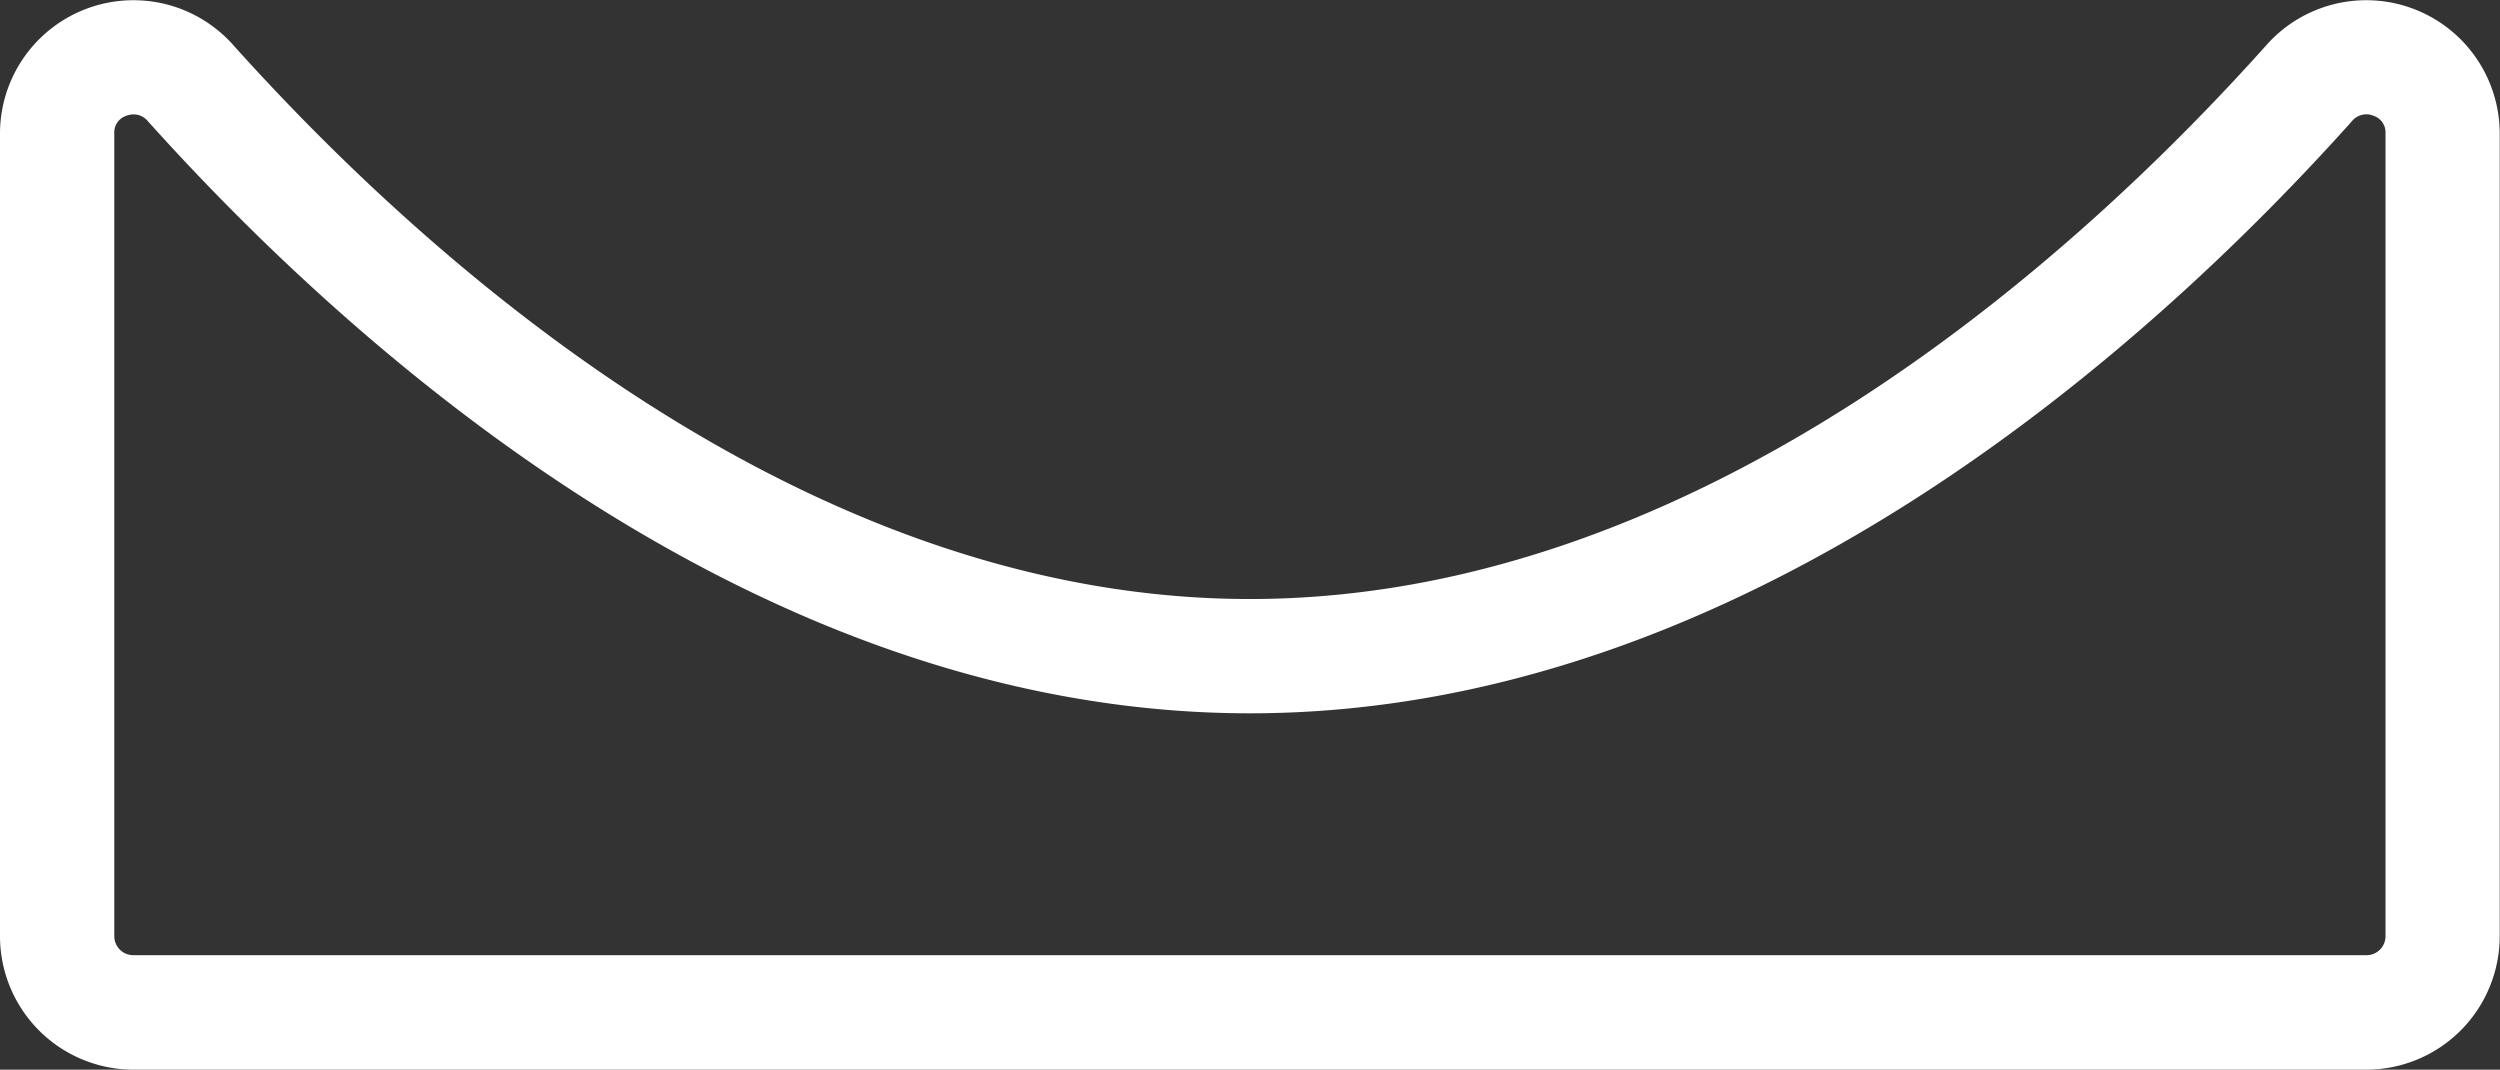 <svg xmlns="http://www.w3.org/2000/svg" width="25.571" height="10.941" viewBox="0 0 25.571 10.941">
  <rect x="0" y="0" width="25.571" height="10.941" fill="#333333" stroke="none"/>
  <path id="パス_176" data-name="パス 176" d="M696.207,630.19H673.364A1.366,1.366,0,0,1,672,628.826v-8.212a1.365,1.365,0,0,1,2.384-.906c1.9,2.117,5.767,5.668,10.4,5.668s8.506-3.551,10.4-5.668a1.365,1.365,0,0,1,2.384.906v8.212A1.366,1.366,0,0,1,696.207,630.19Zm-22.839-9.771a.214.214,0,0,0-.076.014.179.179,0,0,0-.123.18v8.212a.194.194,0,0,0,.194.194h22.843a.194.194,0,0,0,.194-.194v-8.212a.179.179,0,0,0-.123-.18.19.19,0,0,0-.22.055c-2.025,2.262-6.184,6.057-11.272,6.057s-9.247-3.8-11.273-6.057A.189.189,0,0,0,673.368,620.419Z" transform="translate(-672 -619.249)" fill="#fff"/>
</svg>
